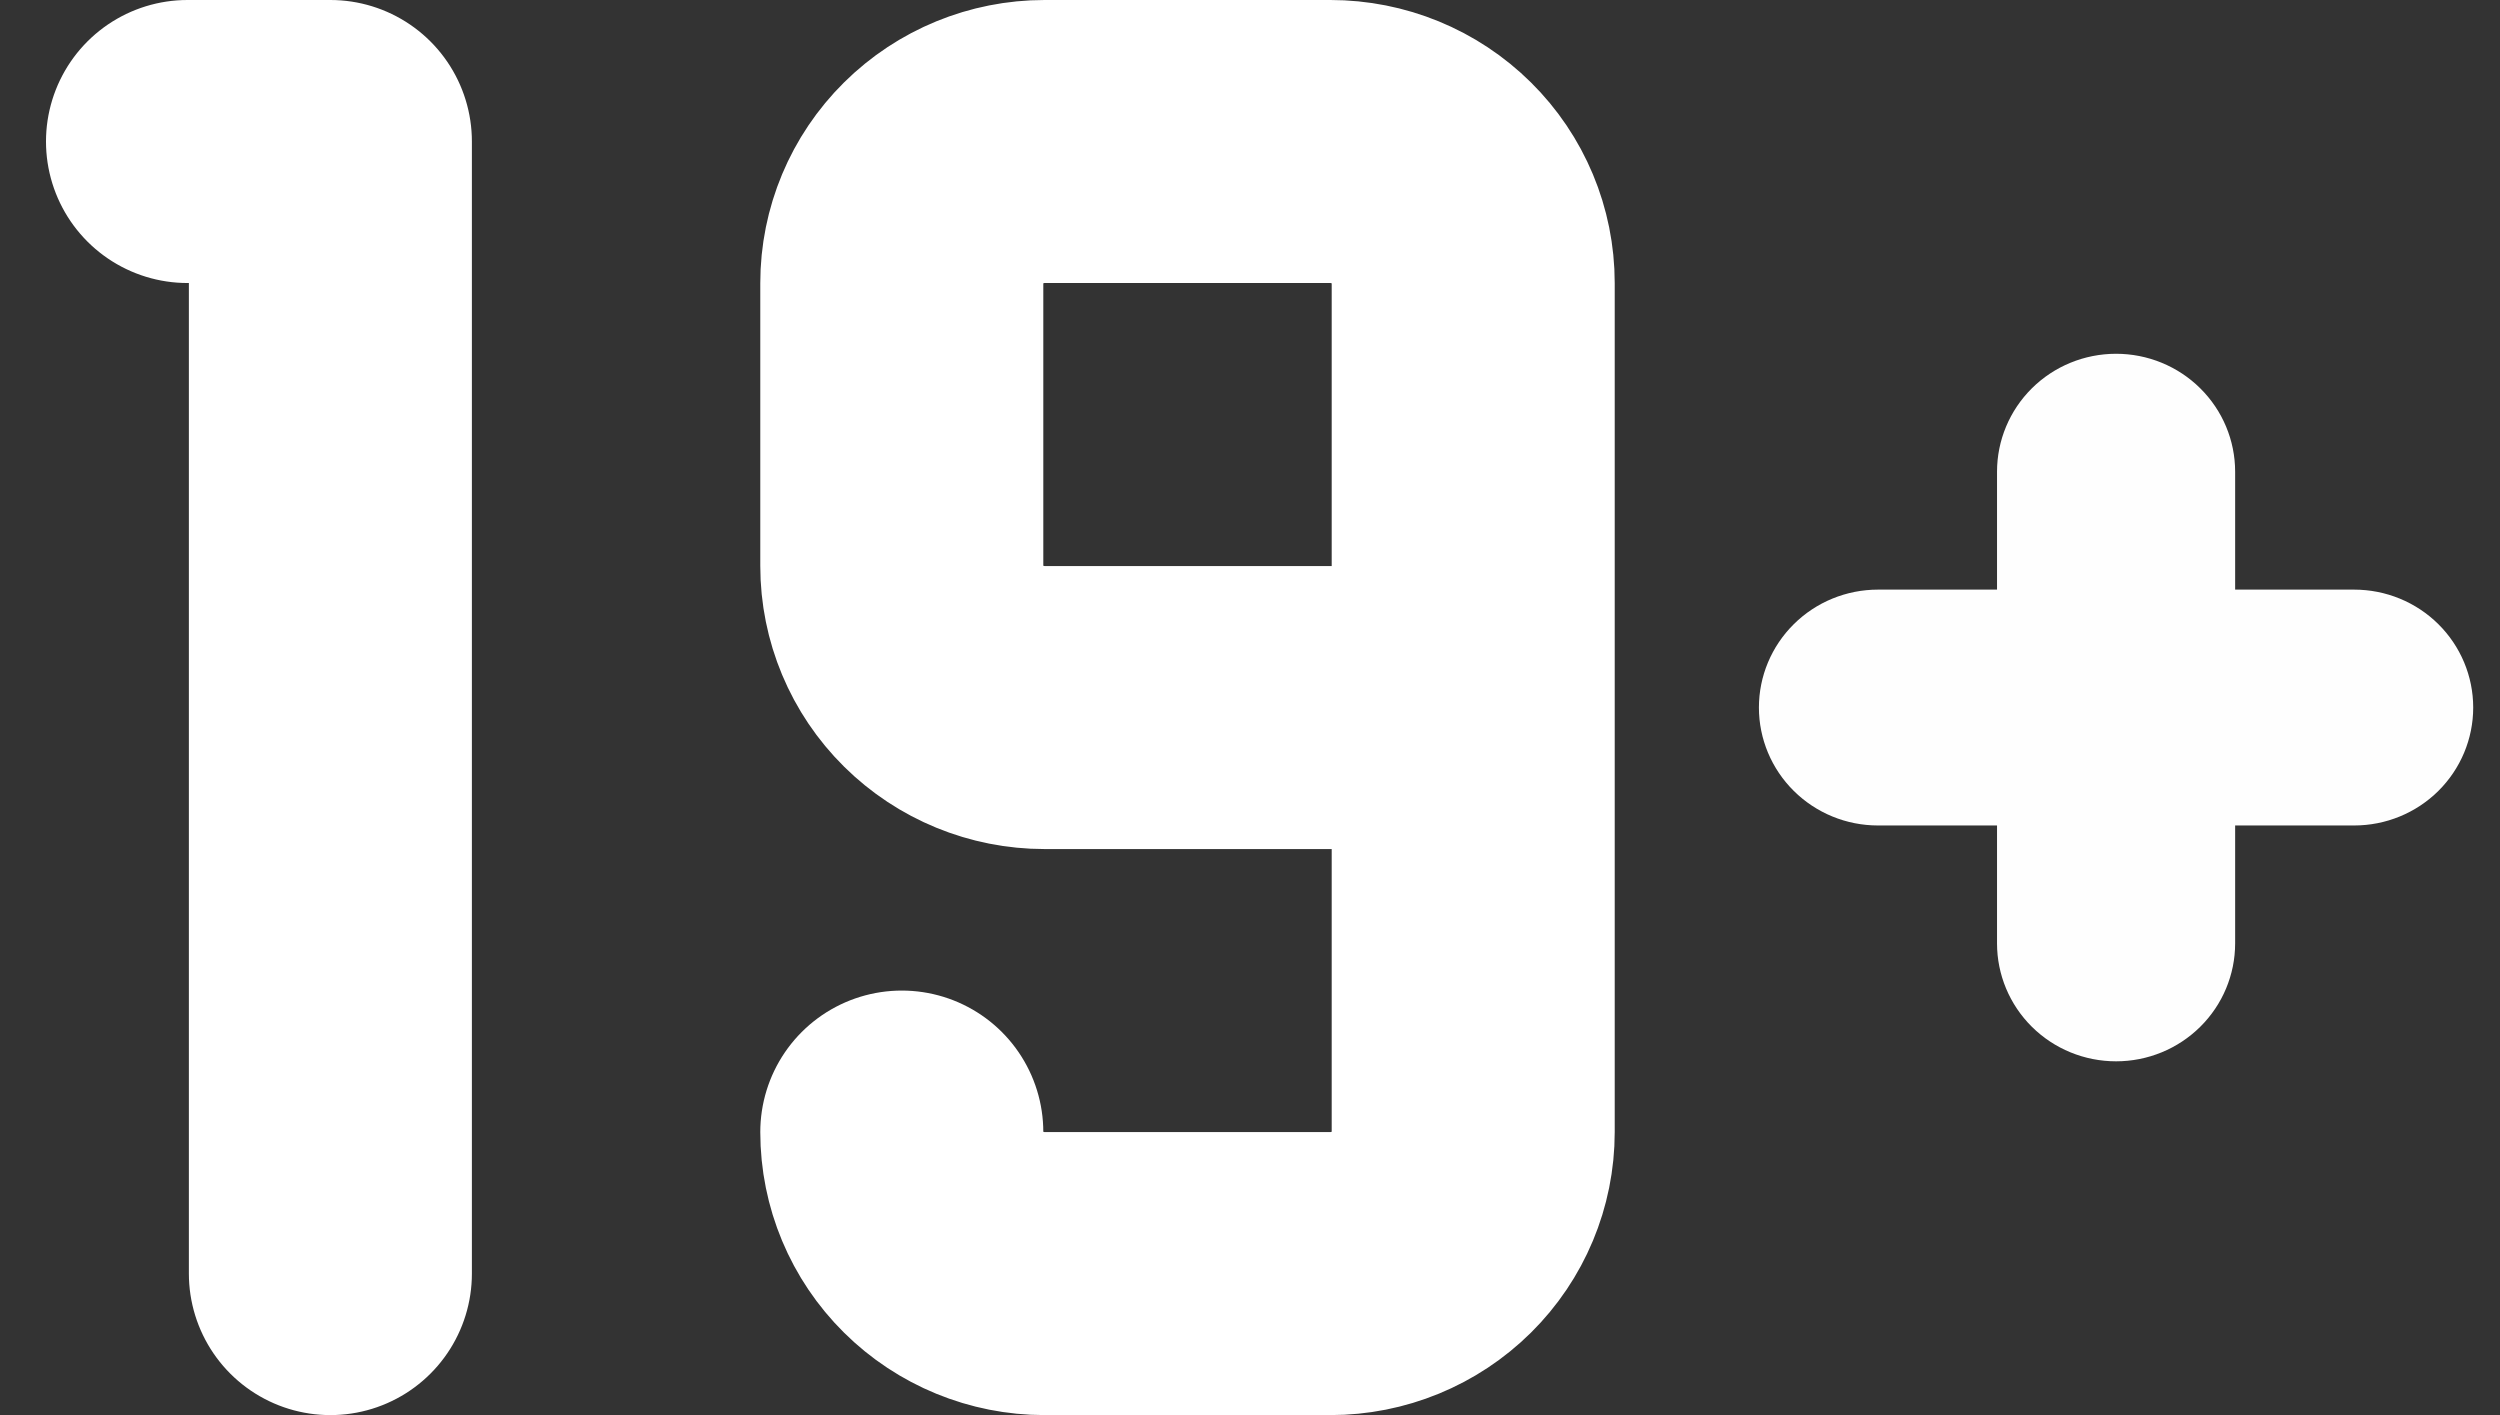 <svg width="53" height="30" viewBox="0 0 53 30" fill="none" xmlns="http://www.w3.org/2000/svg">
<rect x="0" y="0" width="53" height="30" fill="#333333" stroke="none"/>
<path d="M3.975 3H7.004V27M19.118 24C19.118 24.796 19.437 25.559 20.005 26.121C20.573 26.684 21.343 27 22.146 27H28.203C29.007 27 29.777 26.684 30.345 26.121C30.913 25.559 31.232 24.796 31.232 24V6C31.232 5.204 30.913 4.441 30.345 3.879C29.777 3.316 29.007 3 28.203 3H22.146C21.343 3 20.573 3.316 20.005 3.879C19.437 4.441 19.118 5.204 19.118 6V12C19.118 12.796 19.437 13.559 20.005 14.121C20.573 14.684 21.343 15 22.146 15H31.232" stroke="white" stroke-width="6" stroke-linecap="round" stroke-linejoin="round"/>
<path d="M39.813 17.5H42.337V20C42.337 20.663 42.603 21.299 43.076 21.768C43.549 22.237 44.191 22.5 44.861 22.5C45.53 22.5 46.172 22.237 46.645 21.768C47.119 21.299 47.385 20.663 47.385 20V17.5H49.908C50.578 17.5 51.22 17.237 51.693 16.768C52.166 16.299 52.432 15.663 52.432 15C52.432 14.337 52.166 13.701 51.693 13.232C51.22 12.763 50.578 12.5 49.908 12.5H47.385V10C47.385 9.337 47.119 8.701 46.645 8.232C46.172 7.763 45.53 7.5 44.861 7.5C44.191 7.5 43.549 7.763 43.076 8.232C42.603 8.701 42.337 9.337 42.337 10V12.5H39.813C39.144 12.5 38.502 12.763 38.029 13.232C37.555 13.701 37.289 14.337 37.289 15C37.289 15.663 37.555 16.299 38.029 16.768C38.502 17.237 39.144 17.5 39.813 17.5Z" fill="#FEFEFE"/>
</svg>
